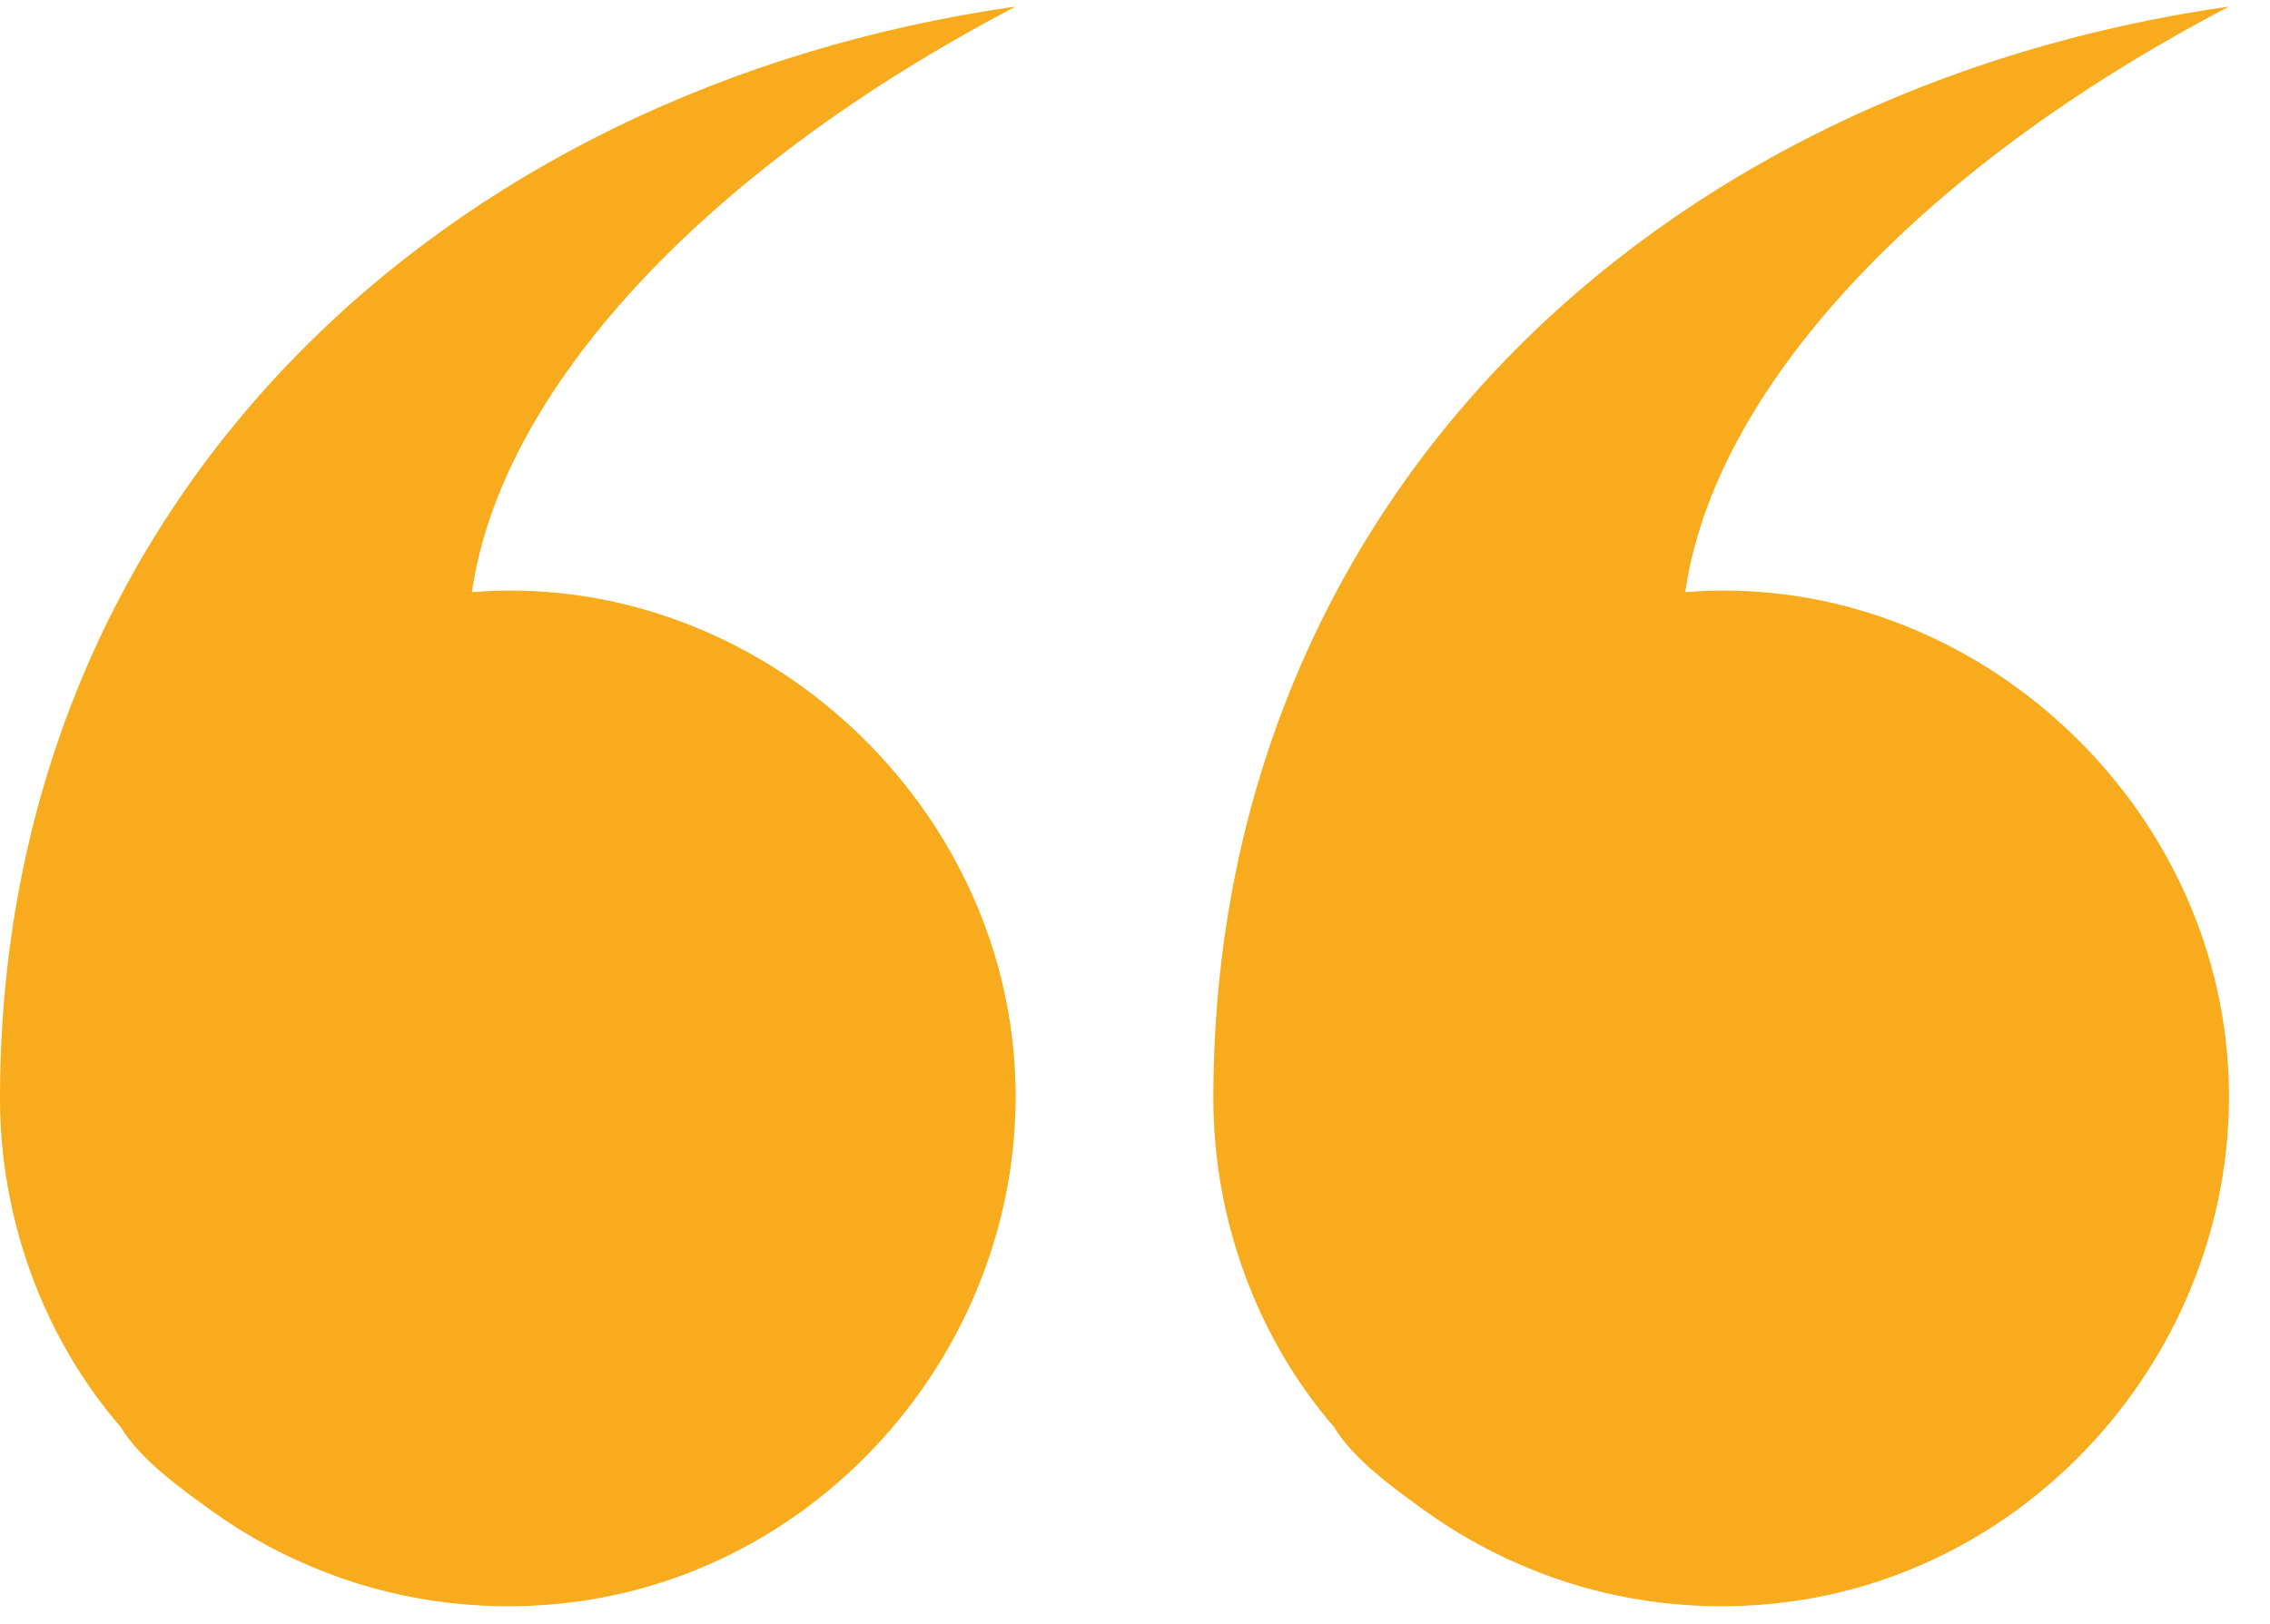 <svg xmlns="http://www.w3.org/2000/svg" xmlns:xlink="http://www.w3.org/1999/xlink" width="123" zoomAndPan="magnify" viewBox="0 0 92.25 66" height="88" preserveAspectRatio="xMidYMid meet" version="1.0"><defs><clipPath id="eb26e8d382"><path d="M 49 0.266 L 91 0.266 L 91 65.57 L 49 65.57 Z M 49 0.266 " clip-rule="nonzero"/></clipPath><clipPath id="06bcd73f4f"><path d="M 0 0.266 L 42 0.266 L 42 65.57 L 0 65.57 Z M 0 0.266 " clip-rule="nonzero"/></clipPath></defs><g clip-path="url(#eb26e8d382)"><path fill="#f8ab1c" d="M 49.309 44.66 C 49.309 20.402 67.25 3.598 90.586 0.266 C 77.738 6.988 69.637 15.984 68.488 24.07 C 79.504 23.18 89.477 31.781 90.496 42.715 C 91.508 53.566 83.594 63.621 72.773 65.102 C 69.344 65.57 65.777 65.176 62.551 63.918 C 60.91 63.285 59.375 62.461 57.945 61.438 C 56.695 60.535 55.016 59.344 54.211 58.004 C 51.039 54.332 49.309 49.496 49.309 44.66 Z M 49.309 44.66 " fill-opacity="1" fill-rule="nonzero"/></g><g clip-path="url(#06bcd73f4f)"><path fill="#f8ab1c" d="M 0 44.66 C 0 20.402 17.938 3.598 41.277 0.266 C 28.43 6.988 20.328 15.984 19.18 24.07 C 30.195 23.18 40.168 31.781 41.188 42.715 C 42.195 53.566 34.285 63.621 23.465 65.102 C 20.035 65.57 16.469 65.176 13.242 63.918 C 11.602 63.285 10.066 62.461 8.637 61.438 C 7.387 60.535 5.707 59.344 4.902 58.004 C 1.73 54.332 0 49.496 0 44.66 Z M 0 44.66 " fill-opacity="1" fill-rule="nonzero"/></g></svg>